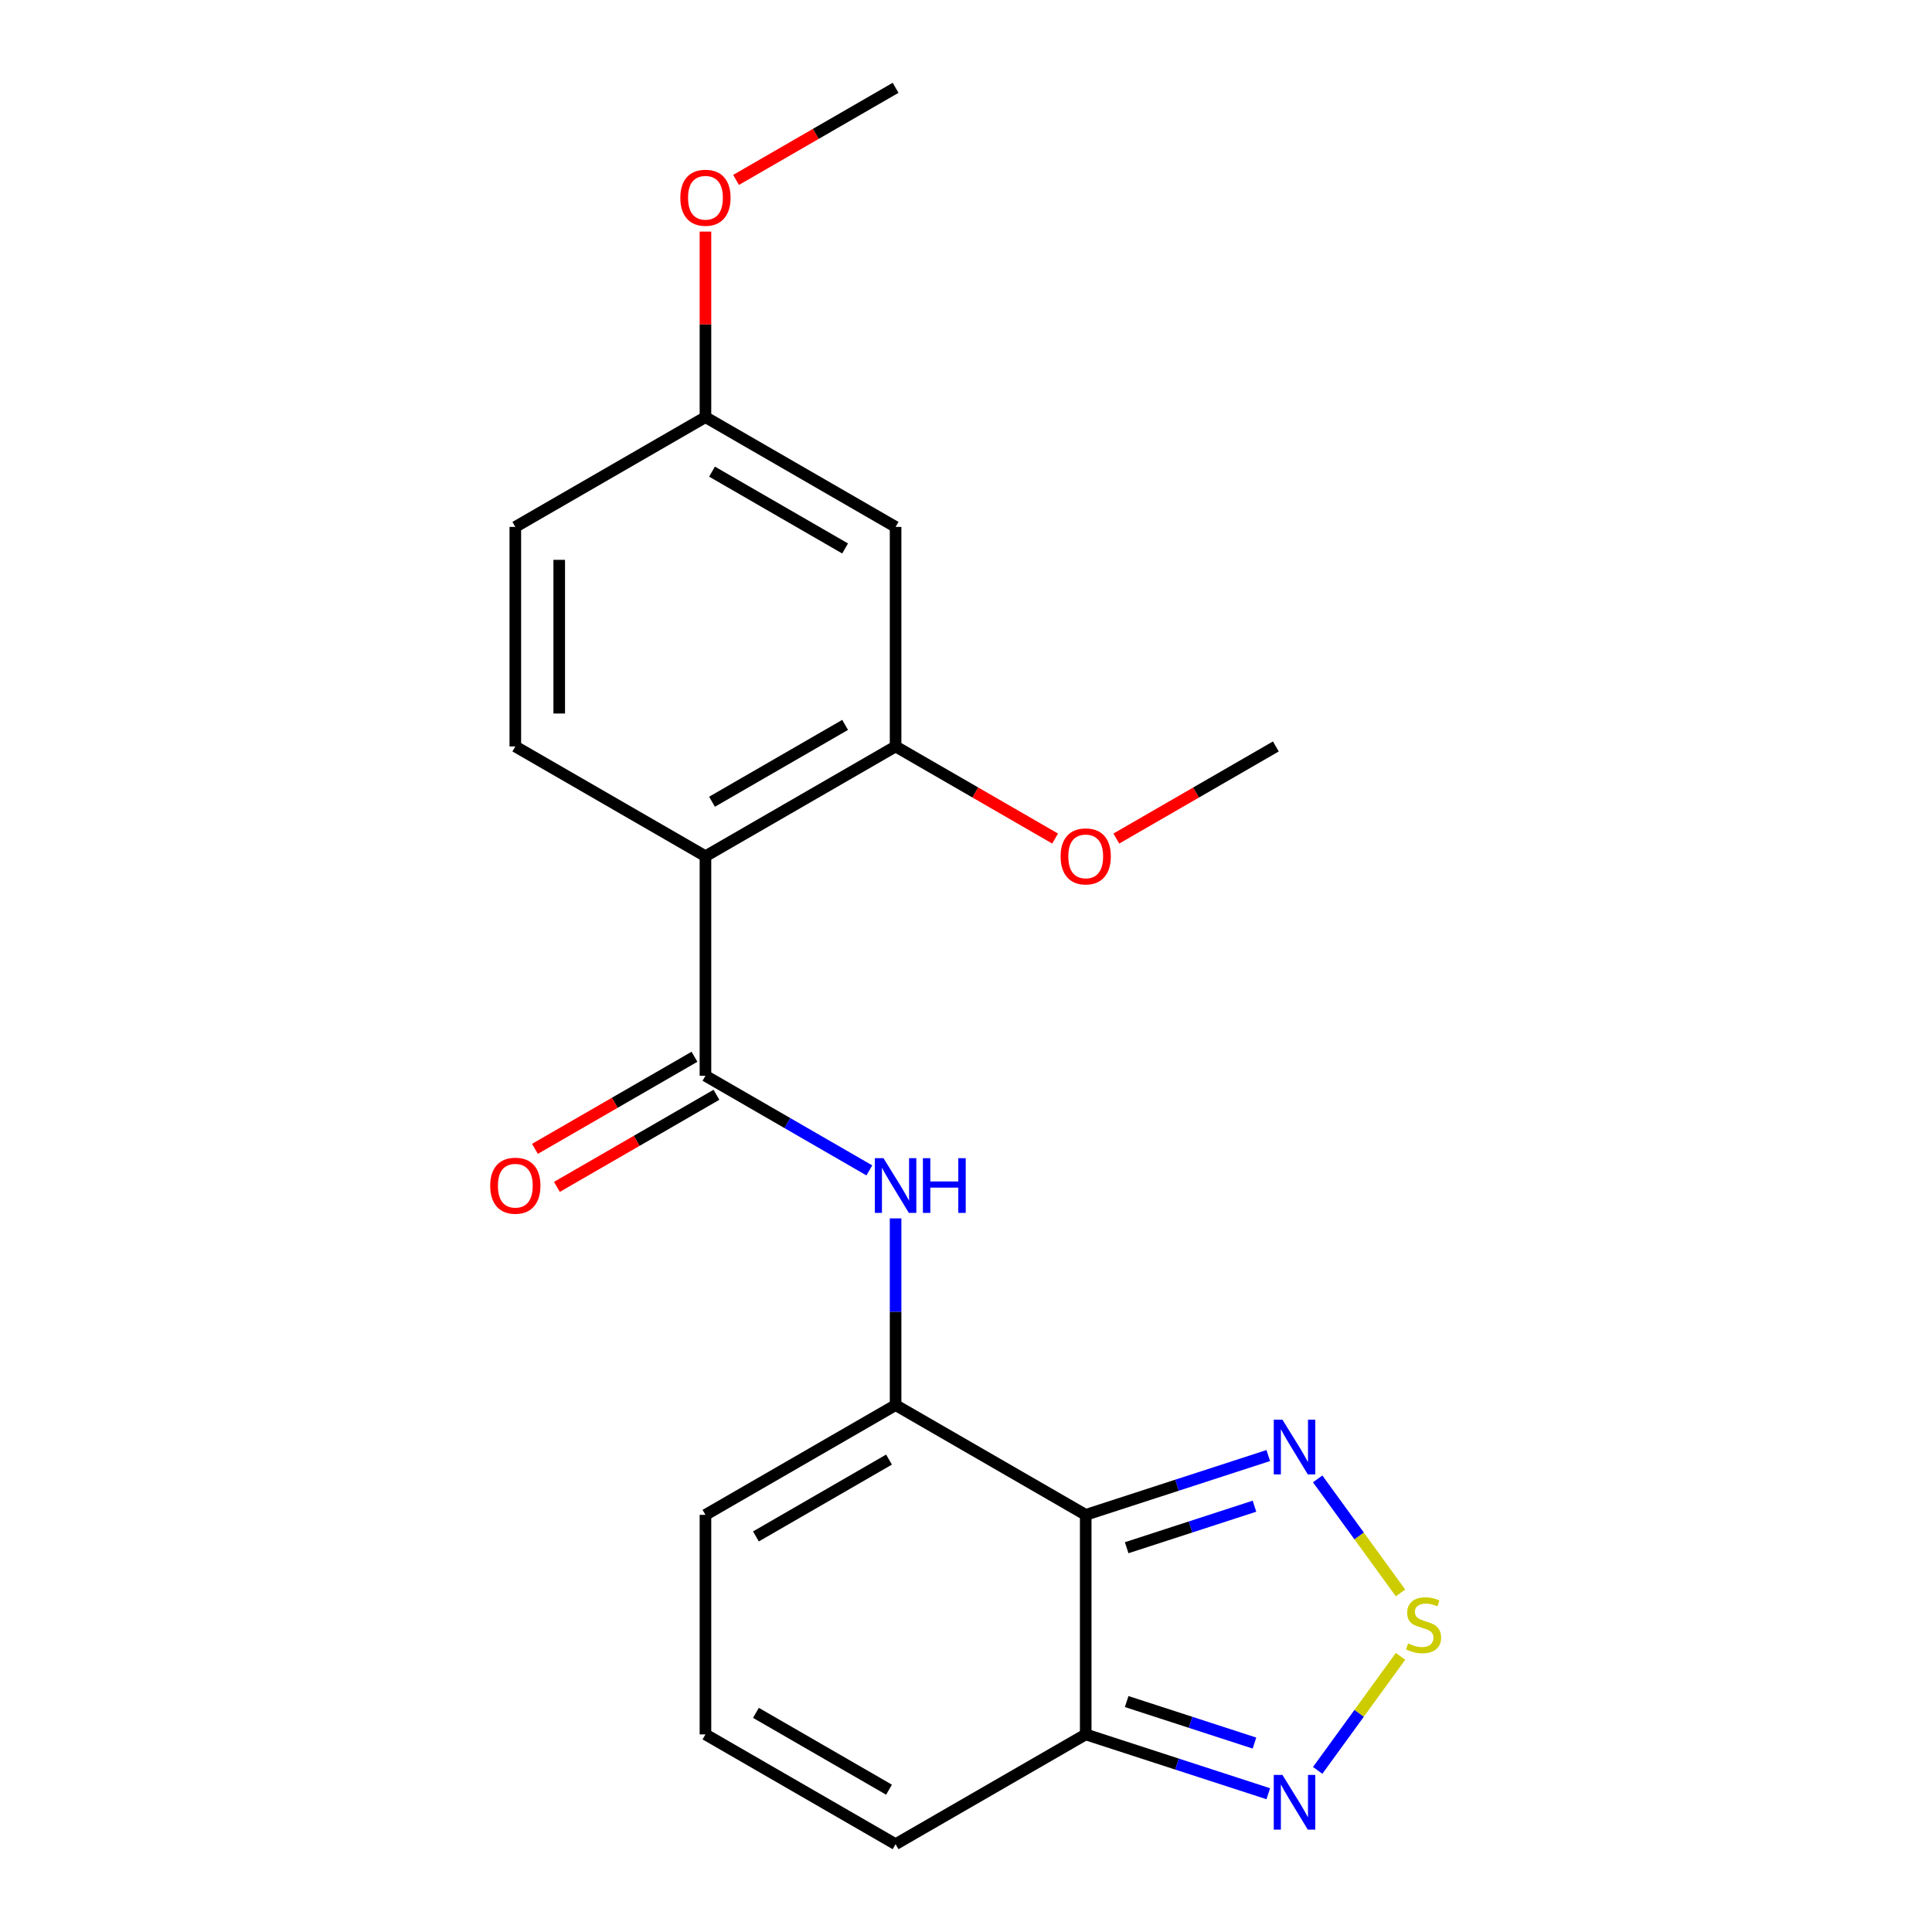 <?xml version='1.0' encoding='iso-8859-1'?>
<svg version='1.1' baseProfile='full'
              xmlns='http://www.w3.org/2000/svg'
                      xmlns:rdkit='http://www.rdkit.org/xml'
                      xmlns:xlink='http://www.w3.org/1999/xlink'
                  xml:space='preserve'
width='1000px' height='1000px' viewBox='0 0 1000 1000'>
<!-- END OF HEADER -->
<rect style='opacity:1.0;fill:#FFFFFF;stroke:none' width='1000' height='1000' x='0' y='0'> </rect>
<path class='bond-0' d='M 561.966,784.091 L 463.554,727.273' style='fill:none;fill-rule:evenodd;stroke:#000000;stroke-width:6px;stroke-linecap:butt;stroke-linejoin:miter;stroke-opacity:1' />
<path class='bond-4' d='M 561.966,784.091 L 609.212,768.739' style='fill:none;fill-rule:evenodd;stroke:#000000;stroke-width:6px;stroke-linecap:butt;stroke-linejoin:miter;stroke-opacity:1' />
<path class='bond-4' d='M 609.212,768.739 L 656.459,753.388' style='fill:none;fill-rule:evenodd;stroke:#0000FF;stroke-width:6px;stroke-linecap:butt;stroke-linejoin:miter;stroke-opacity:1' />
<path class='bond-4' d='M 583.163,801.1 L 616.236,790.354' style='fill:none;fill-rule:evenodd;stroke:#000000;stroke-width:6px;stroke-linecap:butt;stroke-linejoin:miter;stroke-opacity:1' />
<path class='bond-4' d='M 616.236,790.354 L 649.308,779.608' style='fill:none;fill-rule:evenodd;stroke:#0000FF;stroke-width:6px;stroke-linecap:butt;stroke-linejoin:miter;stroke-opacity:1' />
<path class='bond-5' d='M 561.966,784.091 L 561.966,897.727' style='fill:none;fill-rule:evenodd;stroke:#000000;stroke-width:6px;stroke-linecap:butt;stroke-linejoin:miter;stroke-opacity:1' />
<path class='bond-6' d='M 463.554,727.273 L 463.554,678.955' style='fill:none;fill-rule:evenodd;stroke:#000000;stroke-width:6px;stroke-linecap:butt;stroke-linejoin:miter;stroke-opacity:1' />
<path class='bond-6' d='M 463.554,678.955 L 463.554,630.637' style='fill:none;fill-rule:evenodd;stroke:#0000FF;stroke-width:6px;stroke-linecap:butt;stroke-linejoin:miter;stroke-opacity:1' />
<path class='bond-11' d='M 463.554,727.273 L 365.142,784.091' style='fill:none;fill-rule:evenodd;stroke:#000000;stroke-width:6px;stroke-linecap:butt;stroke-linejoin:miter;stroke-opacity:1' />
<path class='bond-11' d='M 460.155,755.478 L 391.267,795.251' style='fill:none;fill-rule:evenodd;stroke:#000000;stroke-width:6px;stroke-linecap:butt;stroke-linejoin:miter;stroke-opacity:1' />
<path class='bond-1' d='M 365.142,556.818 L 407.557,581.307' style='fill:none;fill-rule:evenodd;stroke:#000000;stroke-width:6px;stroke-linecap:butt;stroke-linejoin:miter;stroke-opacity:1' />
<path class='bond-1' d='M 407.557,581.307 L 449.973,605.795' style='fill:none;fill-rule:evenodd;stroke:#0000FF;stroke-width:6px;stroke-linecap:butt;stroke-linejoin:miter;stroke-opacity:1' />
<path class='bond-2' d='M 365.142,556.818 L 365.142,443.182' style='fill:none;fill-rule:evenodd;stroke:#000000;stroke-width:6px;stroke-linecap:butt;stroke-linejoin:miter;stroke-opacity:1' />
<path class='bond-14' d='M 359.46,546.977 L 318.174,570.813' style='fill:none;fill-rule:evenodd;stroke:#000000;stroke-width:6px;stroke-linecap:butt;stroke-linejoin:miter;stroke-opacity:1' />
<path class='bond-14' d='M 318.174,570.813 L 276.889,594.649' style='fill:none;fill-rule:evenodd;stroke:#FF0000;stroke-width:6px;stroke-linecap:butt;stroke-linejoin:miter;stroke-opacity:1' />
<path class='bond-14' d='M 370.823,566.659 L 329.538,590.496' style='fill:none;fill-rule:evenodd;stroke:#000000;stroke-width:6px;stroke-linecap:butt;stroke-linejoin:miter;stroke-opacity:1' />
<path class='bond-14' d='M 329.538,590.496 L 288.252,614.332' style='fill:none;fill-rule:evenodd;stroke:#FF0000;stroke-width:6px;stroke-linecap:butt;stroke-linejoin:miter;stroke-opacity:1' />
<path class='bond-8' d='M 365.142,443.182 L 463.554,386.364' style='fill:none;fill-rule:evenodd;stroke:#000000;stroke-width:6px;stroke-linecap:butt;stroke-linejoin:miter;stroke-opacity:1' />
<path class='bond-8' d='M 368.54,414.977 L 437.428,375.204' style='fill:none;fill-rule:evenodd;stroke:#000000;stroke-width:6px;stroke-linecap:butt;stroke-linejoin:miter;stroke-opacity:1' />
<path class='bond-9' d='M 365.142,443.182 L 266.73,386.364' style='fill:none;fill-rule:evenodd;stroke:#000000;stroke-width:6px;stroke-linecap:butt;stroke-linejoin:miter;stroke-opacity:1' />
<path class='bond-3' d='M 724.913,824.501 L 703.468,794.985' style='fill:none;fill-rule:evenodd;stroke:#CCCC00;stroke-width:6px;stroke-linecap:butt;stroke-linejoin:miter;stroke-opacity:1' />
<path class='bond-3' d='M 703.468,794.985 L 682.024,765.469' style='fill:none;fill-rule:evenodd;stroke:#0000FF;stroke-width:6px;stroke-linecap:butt;stroke-linejoin:miter;stroke-opacity:1' />
<path class='bond-21' d='M 724.913,857.317 L 703.468,886.833' style='fill:none;fill-rule:evenodd;stroke:#CCCC00;stroke-width:6px;stroke-linecap:butt;stroke-linejoin:miter;stroke-opacity:1' />
<path class='bond-21' d='M 703.468,886.833 L 682.024,916.349' style='fill:none;fill-rule:evenodd;stroke:#0000FF;stroke-width:6px;stroke-linecap:butt;stroke-linejoin:miter;stroke-opacity:1' />
<path class='bond-7' d='M 561.966,897.727 L 609.212,913.079' style='fill:none;fill-rule:evenodd;stroke:#000000;stroke-width:6px;stroke-linecap:butt;stroke-linejoin:miter;stroke-opacity:1' />
<path class='bond-7' d='M 609.212,913.079 L 656.459,928.43' style='fill:none;fill-rule:evenodd;stroke:#0000FF;stroke-width:6px;stroke-linecap:butt;stroke-linejoin:miter;stroke-opacity:1' />
<path class='bond-7' d='M 583.163,880.718 L 616.236,891.464' style='fill:none;fill-rule:evenodd;stroke:#000000;stroke-width:6px;stroke-linecap:butt;stroke-linejoin:miter;stroke-opacity:1' />
<path class='bond-7' d='M 616.236,891.464 L 649.308,902.21' style='fill:none;fill-rule:evenodd;stroke:#0000FF;stroke-width:6px;stroke-linecap:butt;stroke-linejoin:miter;stroke-opacity:1' />
<path class='bond-13' d='M 561.966,897.727 L 463.554,954.545' style='fill:none;fill-rule:evenodd;stroke:#000000;stroke-width:6px;stroke-linecap:butt;stroke-linejoin:miter;stroke-opacity:1' />
<path class='bond-10' d='M 463.554,386.364 L 463.554,272.727' style='fill:none;fill-rule:evenodd;stroke:#000000;stroke-width:6px;stroke-linecap:butt;stroke-linejoin:miter;stroke-opacity:1' />
<path class='bond-17' d='M 463.554,386.364 L 504.839,410.2' style='fill:none;fill-rule:evenodd;stroke:#000000;stroke-width:6px;stroke-linecap:butt;stroke-linejoin:miter;stroke-opacity:1' />
<path class='bond-17' d='M 504.839,410.2 L 546.125,434.036' style='fill:none;fill-rule:evenodd;stroke:#FF0000;stroke-width:6px;stroke-linecap:butt;stroke-linejoin:miter;stroke-opacity:1' />
<path class='bond-16' d='M 266.73,386.364 L 266.73,272.727' style='fill:none;fill-rule:evenodd;stroke:#000000;stroke-width:6px;stroke-linecap:butt;stroke-linejoin:miter;stroke-opacity:1' />
<path class='bond-16' d='M 289.457,369.318 L 289.457,289.773' style='fill:none;fill-rule:evenodd;stroke:#000000;stroke-width:6px;stroke-linecap:butt;stroke-linejoin:miter;stroke-opacity:1' />
<path class='bond-23' d='M 463.554,272.727 L 365.142,215.909' style='fill:none;fill-rule:evenodd;stroke:#000000;stroke-width:6px;stroke-linecap:butt;stroke-linejoin:miter;stroke-opacity:1' />
<path class='bond-23' d='M 437.428,283.887 L 368.54,244.114' style='fill:none;fill-rule:evenodd;stroke:#000000;stroke-width:6px;stroke-linecap:butt;stroke-linejoin:miter;stroke-opacity:1' />
<path class='bond-22' d='M 365.142,784.091 L 365.142,897.727' style='fill:none;fill-rule:evenodd;stroke:#000000;stroke-width:6px;stroke-linecap:butt;stroke-linejoin:miter;stroke-opacity:1' />
<path class='bond-12' d='M 365.142,897.727 L 463.554,954.545' style='fill:none;fill-rule:evenodd;stroke:#000000;stroke-width:6px;stroke-linecap:butt;stroke-linejoin:miter;stroke-opacity:1' />
<path class='bond-12' d='M 391.267,886.568 L 460.155,926.34' style='fill:none;fill-rule:evenodd;stroke:#000000;stroke-width:6px;stroke-linecap:butt;stroke-linejoin:miter;stroke-opacity:1' />
<path class='bond-15' d='M 365.142,215.909 L 266.73,272.727' style='fill:none;fill-rule:evenodd;stroke:#000000;stroke-width:6px;stroke-linecap:butt;stroke-linejoin:miter;stroke-opacity:1' />
<path class='bond-18' d='M 365.142,215.909 L 365.142,167.891' style='fill:none;fill-rule:evenodd;stroke:#000000;stroke-width:6px;stroke-linecap:butt;stroke-linejoin:miter;stroke-opacity:1' />
<path class='bond-18' d='M 365.142,167.891 L 365.142,119.874' style='fill:none;fill-rule:evenodd;stroke:#FF0000;stroke-width:6px;stroke-linecap:butt;stroke-linejoin:miter;stroke-opacity:1' />
<path class='bond-19' d='M 577.807,434.036 L 619.092,410.2' style='fill:none;fill-rule:evenodd;stroke:#FF0000;stroke-width:6px;stroke-linecap:butt;stroke-linejoin:miter;stroke-opacity:1' />
<path class='bond-19' d='M 619.092,410.2 L 660.378,386.364' style='fill:none;fill-rule:evenodd;stroke:#000000;stroke-width:6px;stroke-linecap:butt;stroke-linejoin:miter;stroke-opacity:1' />
<path class='bond-20' d='M 380.983,93.127 L 422.268,69.291' style='fill:none;fill-rule:evenodd;stroke:#FF0000;stroke-width:6px;stroke-linecap:butt;stroke-linejoin:miter;stroke-opacity:1' />
<path class='bond-20' d='M 422.268,69.291 L 463.554,45.455' style='fill:none;fill-rule:evenodd;stroke:#000000;stroke-width:6px;stroke-linecap:butt;stroke-linejoin:miter;stroke-opacity:1' />
<path  class='atom-4' d='M 728.834 850.629
Q 729.154 850.749, 730.474 851.309
Q 731.794 851.869, 733.234 852.229
Q 734.714 852.549, 736.154 852.549
Q 738.834 852.549, 740.394 851.269
Q 741.954 849.949, 741.954 847.669
Q 741.954 846.109, 741.154 845.149
Q 740.394 844.189, 739.194 843.669
Q 737.994 843.149, 735.994 842.549
Q 733.474 841.789, 731.954 841.069
Q 730.474 840.349, 729.394 838.829
Q 728.354 837.309, 728.354 834.749
Q 728.354 831.189, 730.754 828.989
Q 733.194 826.789, 737.994 826.789
Q 741.274 826.789, 744.994 828.349
L 744.074 831.429
Q 740.674 830.029, 738.114 830.029
Q 735.354 830.029, 733.834 831.189
Q 732.314 832.309, 732.354 834.269
Q 732.354 835.789, 733.114 836.709
Q 733.914 837.629, 735.034 838.149
Q 736.194 838.669, 738.114 839.269
Q 740.674 840.069, 742.194 840.869
Q 743.714 841.669, 744.794 843.309
Q 745.914 844.909, 745.914 847.669
Q 745.914 851.589, 743.274 853.709
Q 740.674 855.789, 736.314 855.789
Q 733.794 855.789, 731.874 855.229
Q 729.994 854.709, 727.754 853.789
L 728.834 850.629
' fill='#CCCC00'/>
<path  class='atom-5' d='M 663.78 734.815
L 673.06 749.815
Q 673.98 751.295, 675.46 753.975
Q 676.94 756.655, 677.02 756.815
L 677.02 734.815
L 680.78 734.815
L 680.78 763.135
L 676.9 763.135
L 666.94 746.735
Q 665.78 744.815, 664.54 742.615
Q 663.34 740.415, 662.98 739.735
L 662.98 763.135
L 659.3 763.135
L 659.3 734.815
L 663.78 734.815
' fill='#0000FF'/>
<path  class='atom-7' d='M 457.294 599.476
L 466.574 614.476
Q 467.494 615.956, 468.974 618.636
Q 470.454 621.316, 470.534 621.476
L 470.534 599.476
L 474.294 599.476
L 474.294 627.796
L 470.414 627.796
L 460.454 611.396
Q 459.294 609.476, 458.054 607.276
Q 456.854 605.076, 456.494 604.396
L 456.494 627.796
L 452.814 627.796
L 452.814 599.476
L 457.294 599.476
' fill='#0000FF'/>
<path  class='atom-7' d='M 477.694 599.476
L 481.534 599.476
L 481.534 611.516
L 496.014 611.516
L 496.014 599.476
L 499.854 599.476
L 499.854 627.796
L 496.014 627.796
L 496.014 614.716
L 481.534 614.716
L 481.534 627.796
L 477.694 627.796
L 477.694 599.476
' fill='#0000FF'/>
<path  class='atom-8' d='M 663.78 918.683
L 673.06 933.683
Q 673.98 935.163, 675.46 937.843
Q 676.94 940.523, 677.02 940.683
L 677.02 918.683
L 680.78 918.683
L 680.78 947.003
L 676.9 947.003
L 666.94 930.603
Q 665.78 928.683, 664.54 926.483
Q 663.34 924.283, 662.98 923.603
L 662.98 947.003
L 659.3 947.003
L 659.3 918.683
L 663.78 918.683
' fill='#0000FF'/>
<path  class='atom-15' d='M 253.73 613.716
Q 253.73 606.916, 257.09 603.116
Q 260.45 599.316, 266.73 599.316
Q 273.01 599.316, 276.37 603.116
Q 279.73 606.916, 279.73 613.716
Q 279.73 620.596, 276.33 624.516
Q 272.93 628.396, 266.73 628.396
Q 260.49 628.396, 257.09 624.516
Q 253.73 620.636, 253.73 613.716
M 266.73 625.196
Q 271.05 625.196, 273.37 622.316
Q 275.73 619.396, 275.73 613.716
Q 275.73 608.156, 273.37 605.356
Q 271.05 602.516, 266.73 602.516
Q 262.41 602.516, 260.05 605.316
Q 257.73 608.116, 257.73 613.716
Q 257.73 619.436, 260.05 622.316
Q 262.41 625.196, 266.73 625.196
' fill='#FF0000'/>
<path  class='atom-18' d='M 548.966 443.262
Q 548.966 436.462, 552.326 432.662
Q 555.686 428.862, 561.966 428.862
Q 568.246 428.862, 571.606 432.662
Q 574.966 436.462, 574.966 443.262
Q 574.966 450.142, 571.566 454.062
Q 568.166 457.942, 561.966 457.942
Q 555.726 457.942, 552.326 454.062
Q 548.966 450.182, 548.966 443.262
M 561.966 454.742
Q 566.286 454.742, 568.606 451.862
Q 570.966 448.942, 570.966 443.262
Q 570.966 437.702, 568.606 434.902
Q 566.286 432.062, 561.966 432.062
Q 557.646 432.062, 555.286 434.862
Q 552.966 437.662, 552.966 443.262
Q 552.966 448.982, 555.286 451.862
Q 557.646 454.742, 561.966 454.742
' fill='#FF0000'/>
<path  class='atom-19' d='M 352.142 102.353
Q 352.142 95.553, 355.502 91.753
Q 358.862 87.953, 365.142 87.953
Q 371.422 87.953, 374.782 91.753
Q 378.142 95.553, 378.142 102.353
Q 378.142 109.233, 374.742 113.153
Q 371.342 117.033, 365.142 117.033
Q 358.902 117.033, 355.502 113.153
Q 352.142 109.273, 352.142 102.353
M 365.142 113.833
Q 369.462 113.833, 371.782 110.953
Q 374.142 108.033, 374.142 102.353
Q 374.142 96.793, 371.782 93.993
Q 369.462 91.153, 365.142 91.153
Q 360.822 91.153, 358.462 93.953
Q 356.142 96.753, 356.142 102.353
Q 356.142 108.073, 358.462 110.953
Q 360.822 113.833, 365.142 113.833
' fill='#FF0000'/>
</svg>
